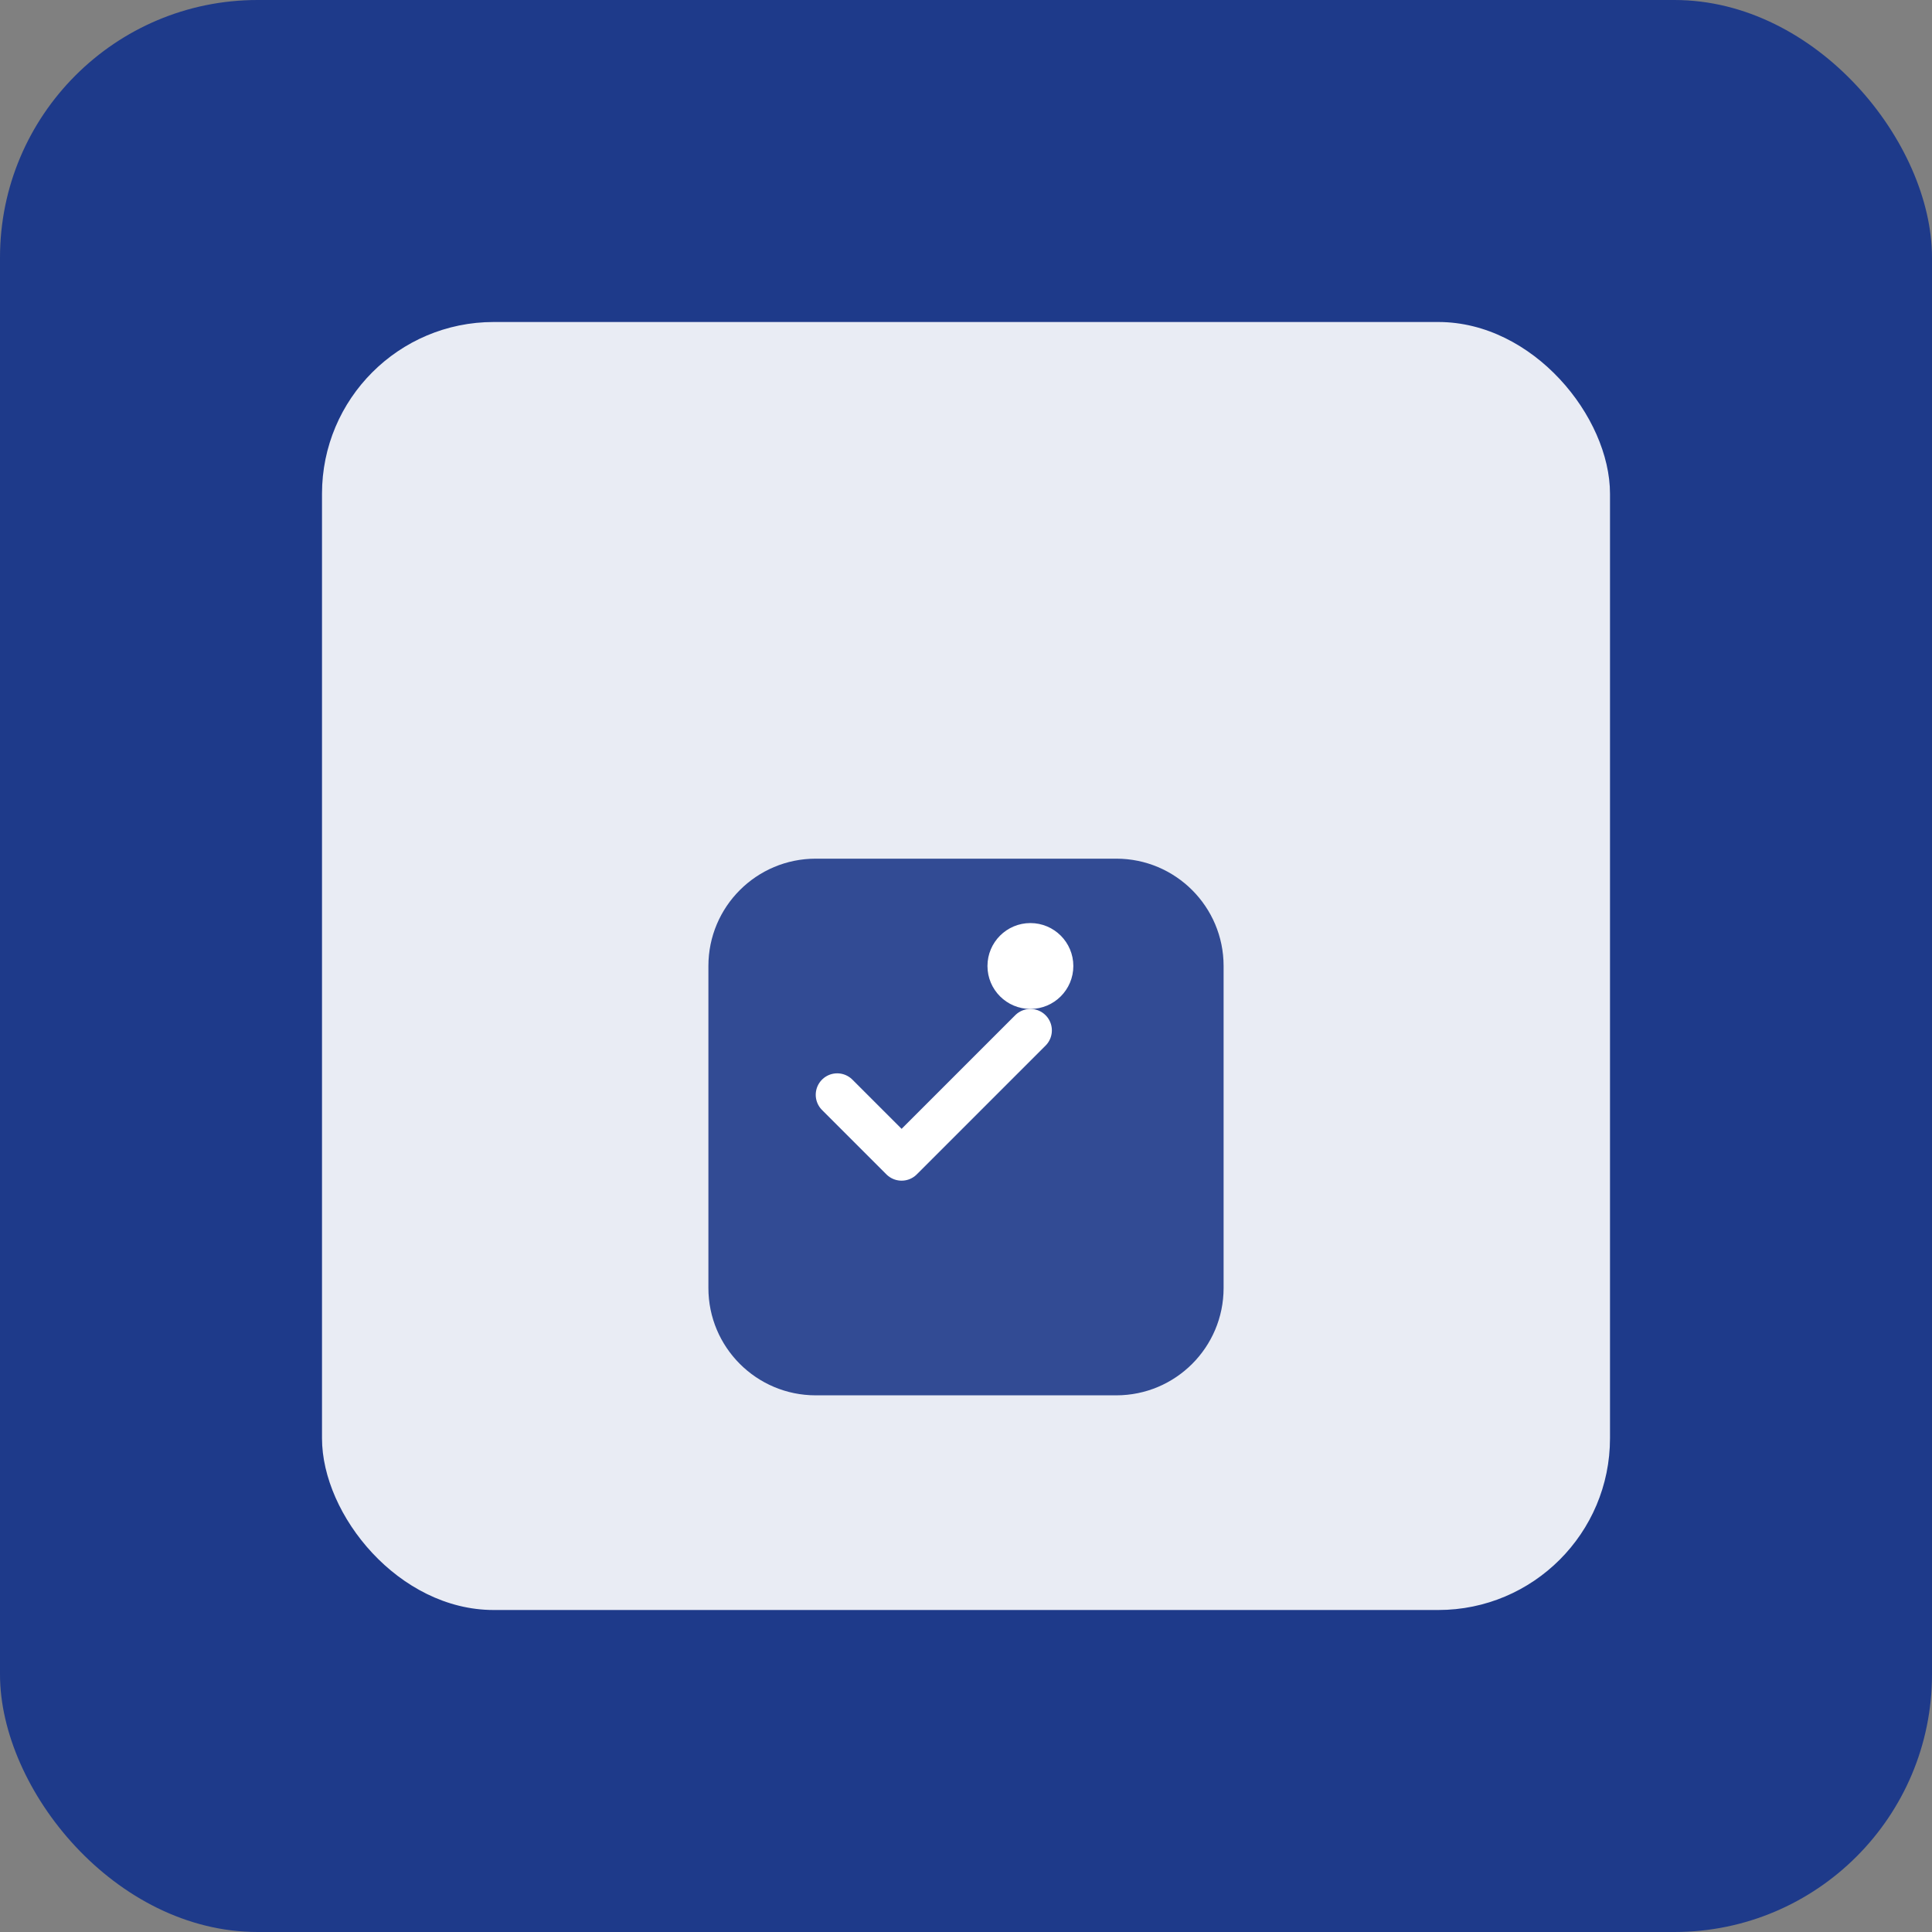 <svg width="180" height="180" viewBox="0 0 180 180" fill="none" xmlns="http://www.w3.org/2000/svg">
  <rect x="0" y="0" width="180" height="180" fill="#808080" stroke="none"/>
  <rect width="180" height="180" rx="24" fill="#1E3A8A"/>
  <g transform="translate(30, 30)">
    <rect width="120" height="120" rx="16" fill="white" opacity="0.9"/>
    <path d="M36 60C36 54.477 40.477 50 46 50H74C79.523 50 84 54.477 84 60V90C84 95.523 79.523 100 74 100H46C40.477 100 36 95.523 36 90V60Z" fill="#1E3A8A" opacity="0.9"/>
    <path d="M48 72L54 78L66 66" stroke="white" stroke-width="4" stroke-linecap="round" stroke-linejoin="round"/>
    <circle cx="66" cy="60" r="4" fill="white"/>
  </g>
</svg>

